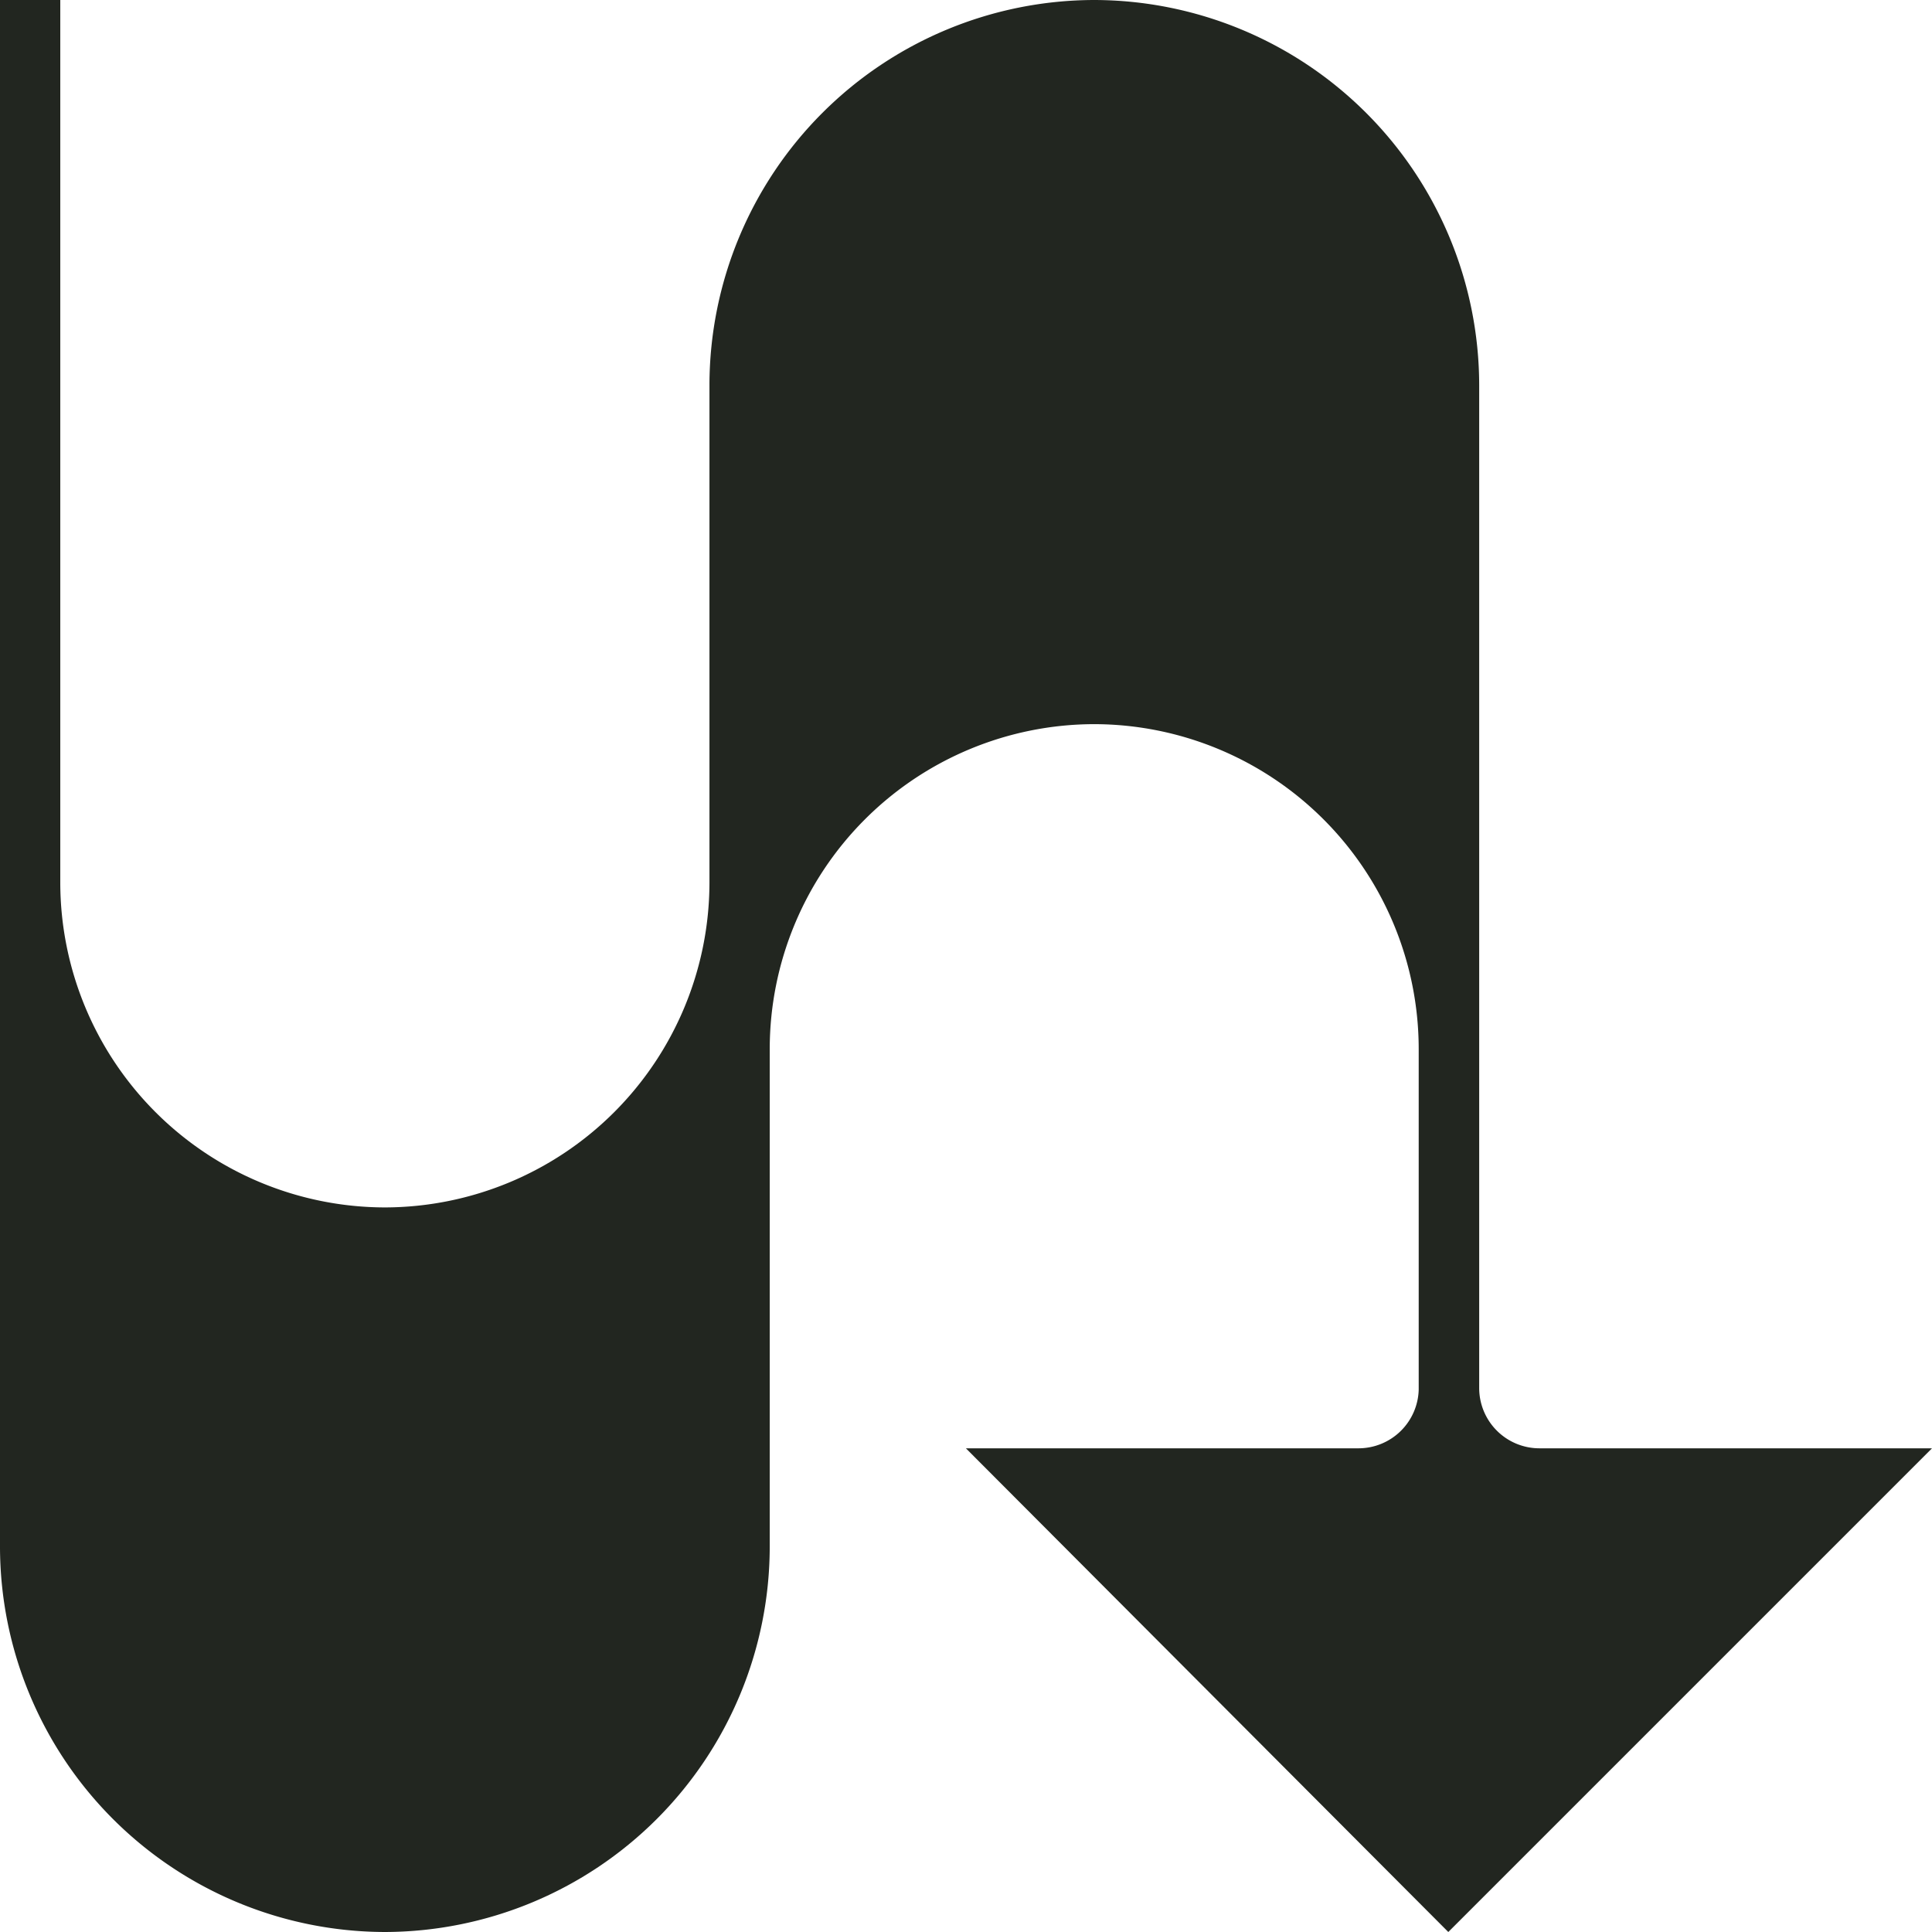 <svg xmlns="http://www.w3.org/2000/svg" viewBox="0 0 90.71 90.71"><defs><style>.cls-1{fill:#222620;fill-rule:evenodd;}</style></defs><g id="Calque_2" data-name="Calque 2"><g id="Plan_1" data-name="Plan 1"><path class="cls-1" d="M18.07,90.71h0A18.11,18.11,0,0,0,36.14,72.64V49.25A15.26,15.26,0,0,1,51.37,34h0A15.26,15.26,0,0,1,66.61,49.25v16A2.83,2.83,0,0,1,63.78,68H45.35L68,90.71,90.71,68H72.28a2.83,2.83,0,0,1-2.83-2.83V18.07A18.11,18.11,0,0,0,51.38,0h0A18.1,18.1,0,0,0,33.31,18.07V41.46A15.27,15.27,0,0,1,18.07,56.69h0A15.27,15.27,0,0,1,2.83,41.46V0H0V72.64A18.11,18.11,0,0,0,18.07,90.71Z"/></g></g></svg>